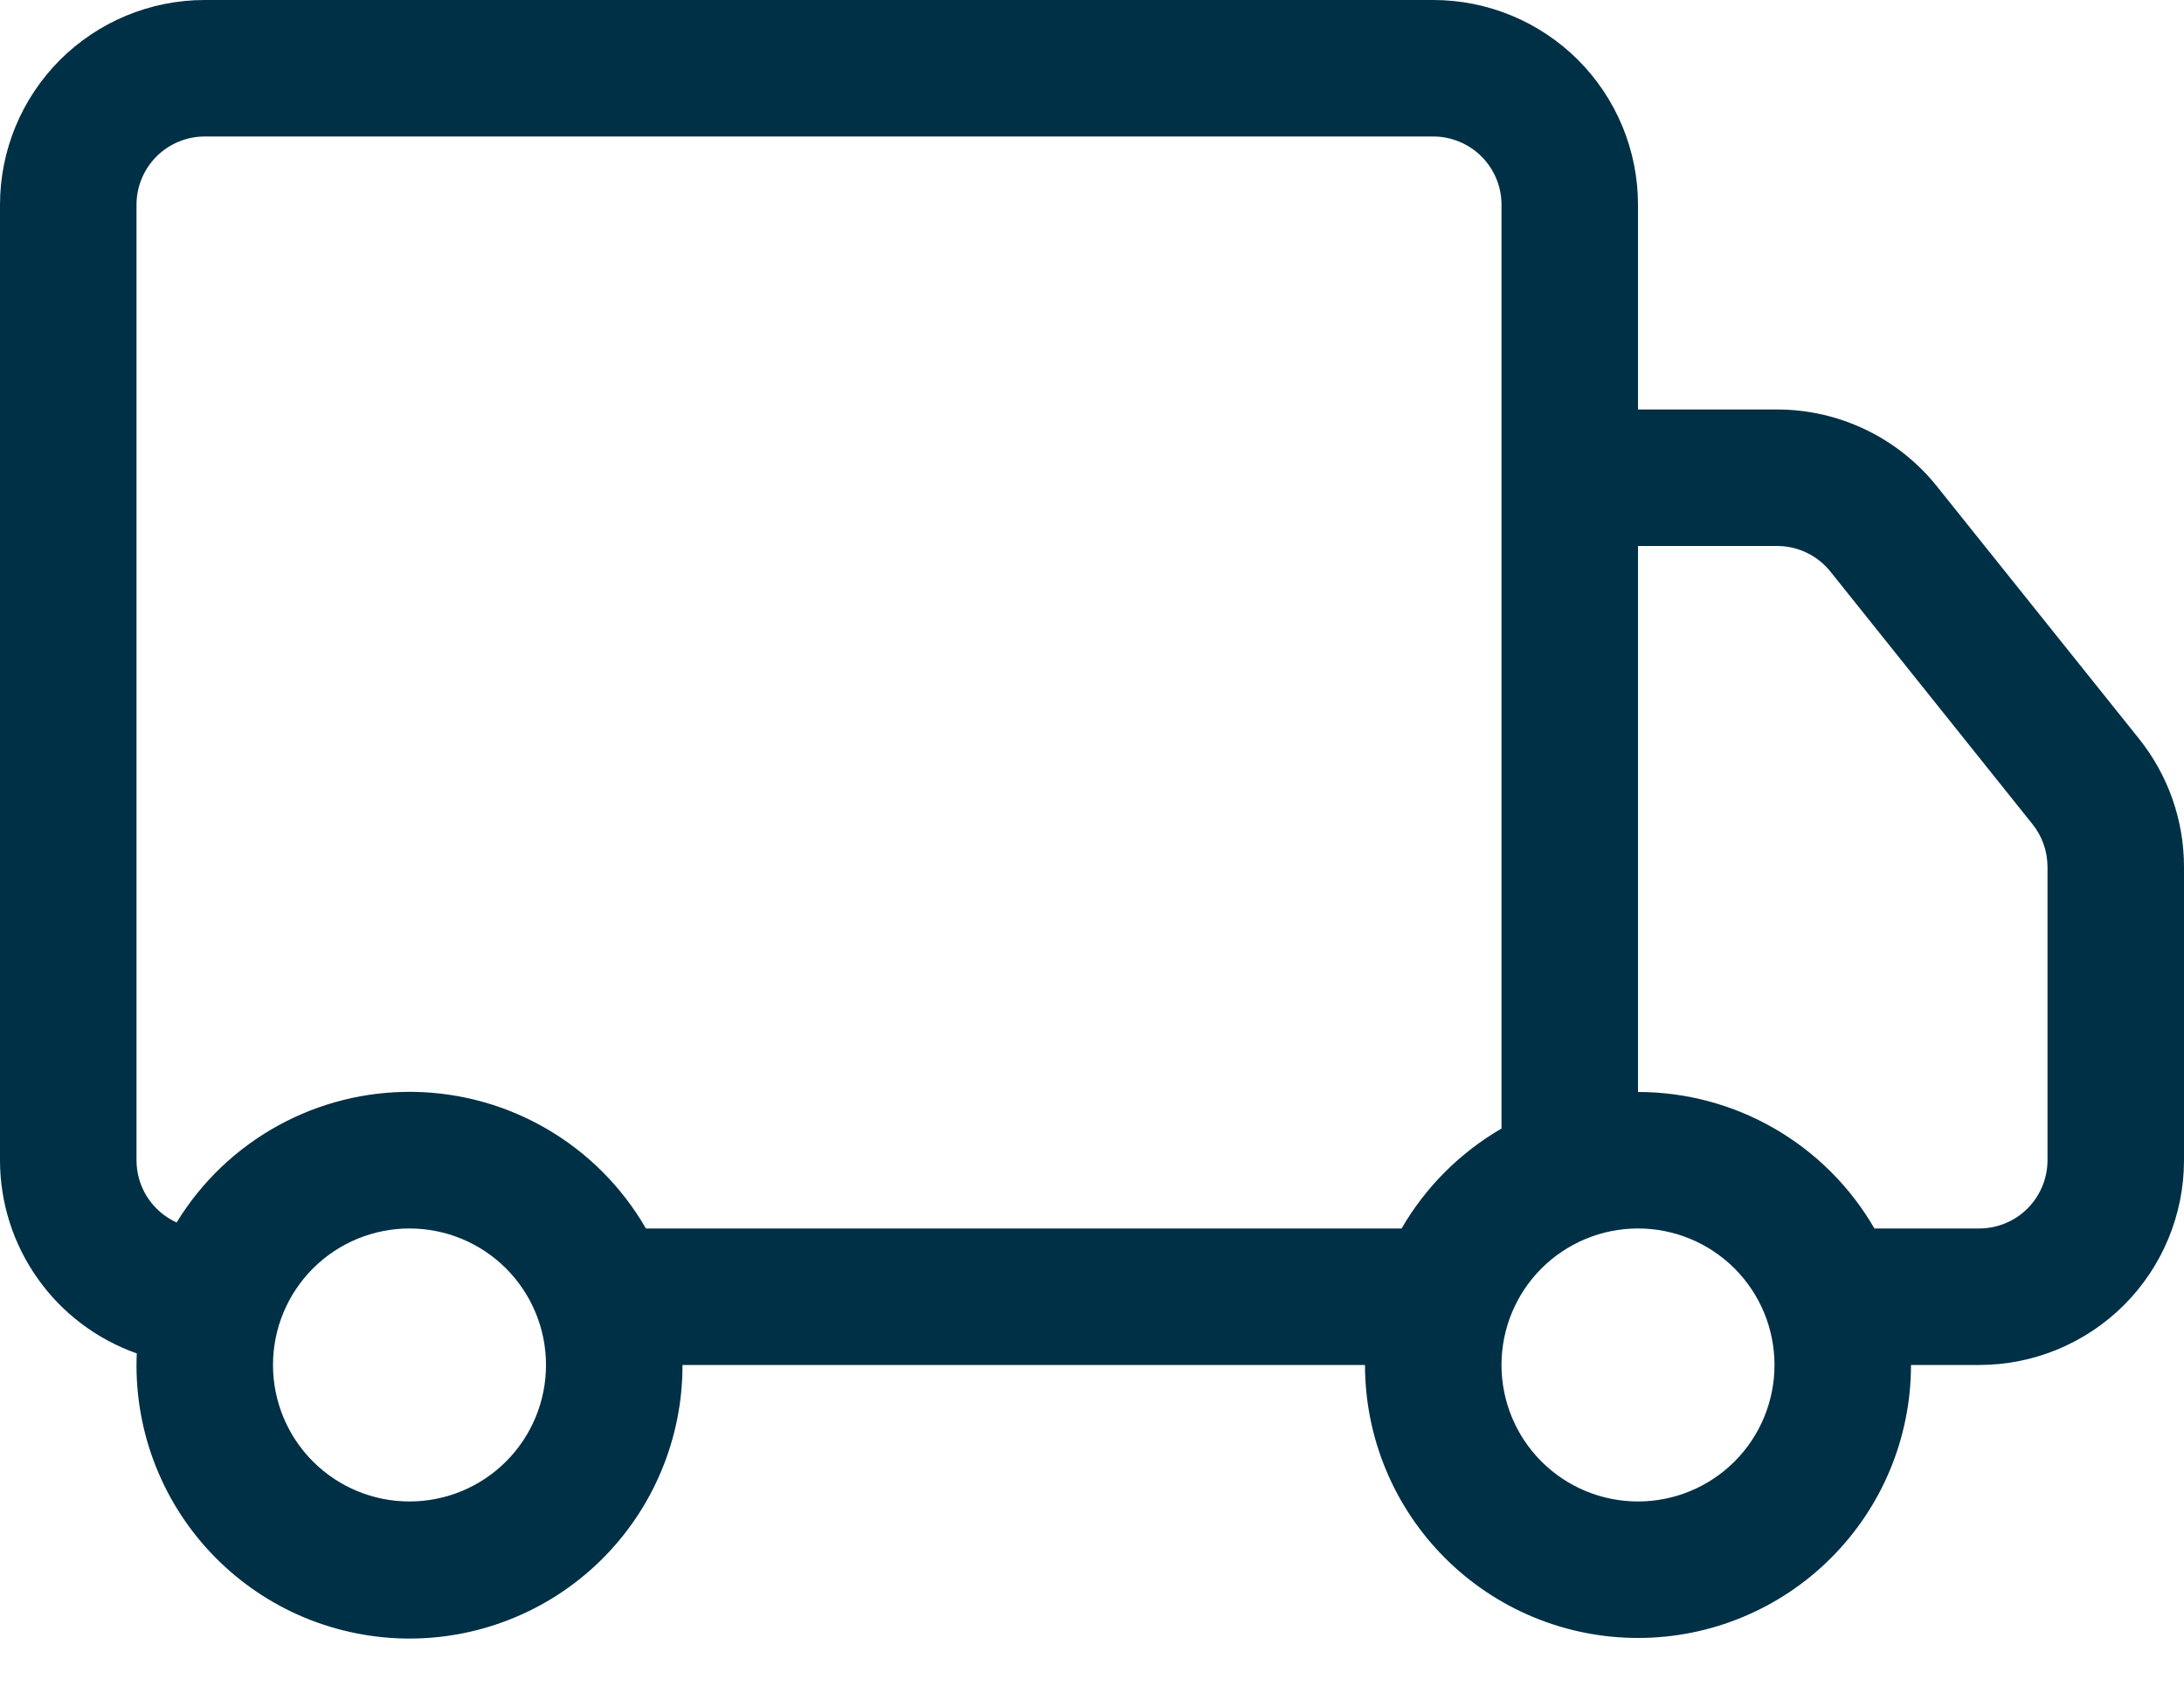 <svg width="40" height="31" viewBox="0 0 40 31" fill="none" xmlns="http://www.w3.org/2000/svg">
<path d="M5.45977e-09 3.75C5.45977e-09 2.755 0.395 1.802 1.098 1.098C1.802 0.395 2.755 0 3.75 0H26.25C27.245 0 28.198 0.395 28.902 1.098C29.605 1.802 30 2.755 30 3.75V7.5H32.55C33.112 7.5 33.666 7.627 34.173 7.871C34.679 8.114 35.124 8.469 35.475 8.908L39.178 13.533C39.71 14.198 40 15.025 40 15.877V21.25C40 22.245 39.605 23.198 38.902 23.902C38.198 24.605 37.245 25 36.25 25H35C35 26.326 34.473 27.598 33.535 28.535C32.598 29.473 31.326 30 30 30C28.674 30 27.402 29.473 26.465 28.535C25.527 27.598 25 26.326 25 25H12.5C12.501 25.666 12.37 26.326 12.112 26.941C11.855 27.556 11.477 28.113 11.002 28.58C10.526 29.047 9.962 29.414 9.342 29.659C8.722 29.905 8.06 30.024 7.394 30.01C6.727 29.995 6.071 29.848 5.462 29.577C4.853 29.305 4.305 28.914 3.85 28.428C3.394 27.941 3.041 27.369 2.81 26.744C2.579 26.118 2.475 25.453 2.505 24.788C1.773 24.53 1.138 24.051 0.69 23.417C0.241 22.784 -4.18799e-05 22.026 5.45977e-09 21.25L5.45977e-09 3.75ZM3.235 22.39C3.687 21.65 4.324 21.04 5.083 20.621C5.842 20.201 6.697 19.987 7.564 19.998C8.431 20.009 9.28 20.245 10.028 20.684C10.776 21.123 11.397 21.749 11.83 22.5H25.67C26.11 21.741 26.741 21.11 27.5 20.67V3.75C27.5 3.418 27.368 3.101 27.134 2.866C26.899 2.632 26.581 2.5 26.25 2.5H3.75C3.418 2.5 3.101 2.632 2.866 2.866C2.632 3.101 2.5 3.418 2.5 3.75V21.25C2.5 21.491 2.569 21.726 2.699 21.928C2.83 22.131 3.016 22.291 3.235 22.39ZM30 20C30.878 20 31.74 20.231 32.5 20.67C33.26 21.109 33.891 21.74 34.33 22.5H36.25C36.581 22.5 36.9 22.368 37.134 22.134C37.368 21.899 37.5 21.581 37.5 21.25V15.875C37.499 15.591 37.403 15.316 37.225 15.095L33.525 10.47C33.408 10.324 33.26 10.205 33.091 10.124C32.922 10.043 32.737 10 32.55 10H30V20ZM7.5 22.5C6.837 22.5 6.201 22.763 5.732 23.232C5.263 23.701 5 24.337 5 25C5 25.663 5.263 26.299 5.732 26.768C6.201 27.237 6.837 27.5 7.5 27.5C8.163 27.5 8.799 27.237 9.268 26.768C9.737 26.299 10 25.663 10 25C10 24.337 9.737 23.701 9.268 23.232C8.799 22.763 8.163 22.5 7.5 22.5ZM30 22.5C29.337 22.5 28.701 22.763 28.232 23.232C27.763 23.701 27.5 24.337 27.5 25C27.5 25.663 27.763 26.299 28.232 26.768C28.701 27.237 29.337 27.5 30 27.5C30.663 27.5 31.299 27.237 31.768 26.768C32.237 26.299 32.5 25.663 32.5 25C32.5 24.337 32.237 23.701 31.768 23.232C31.299 22.763 30.663 22.5 30 22.5Z" fill="#003046"/>
</svg>
